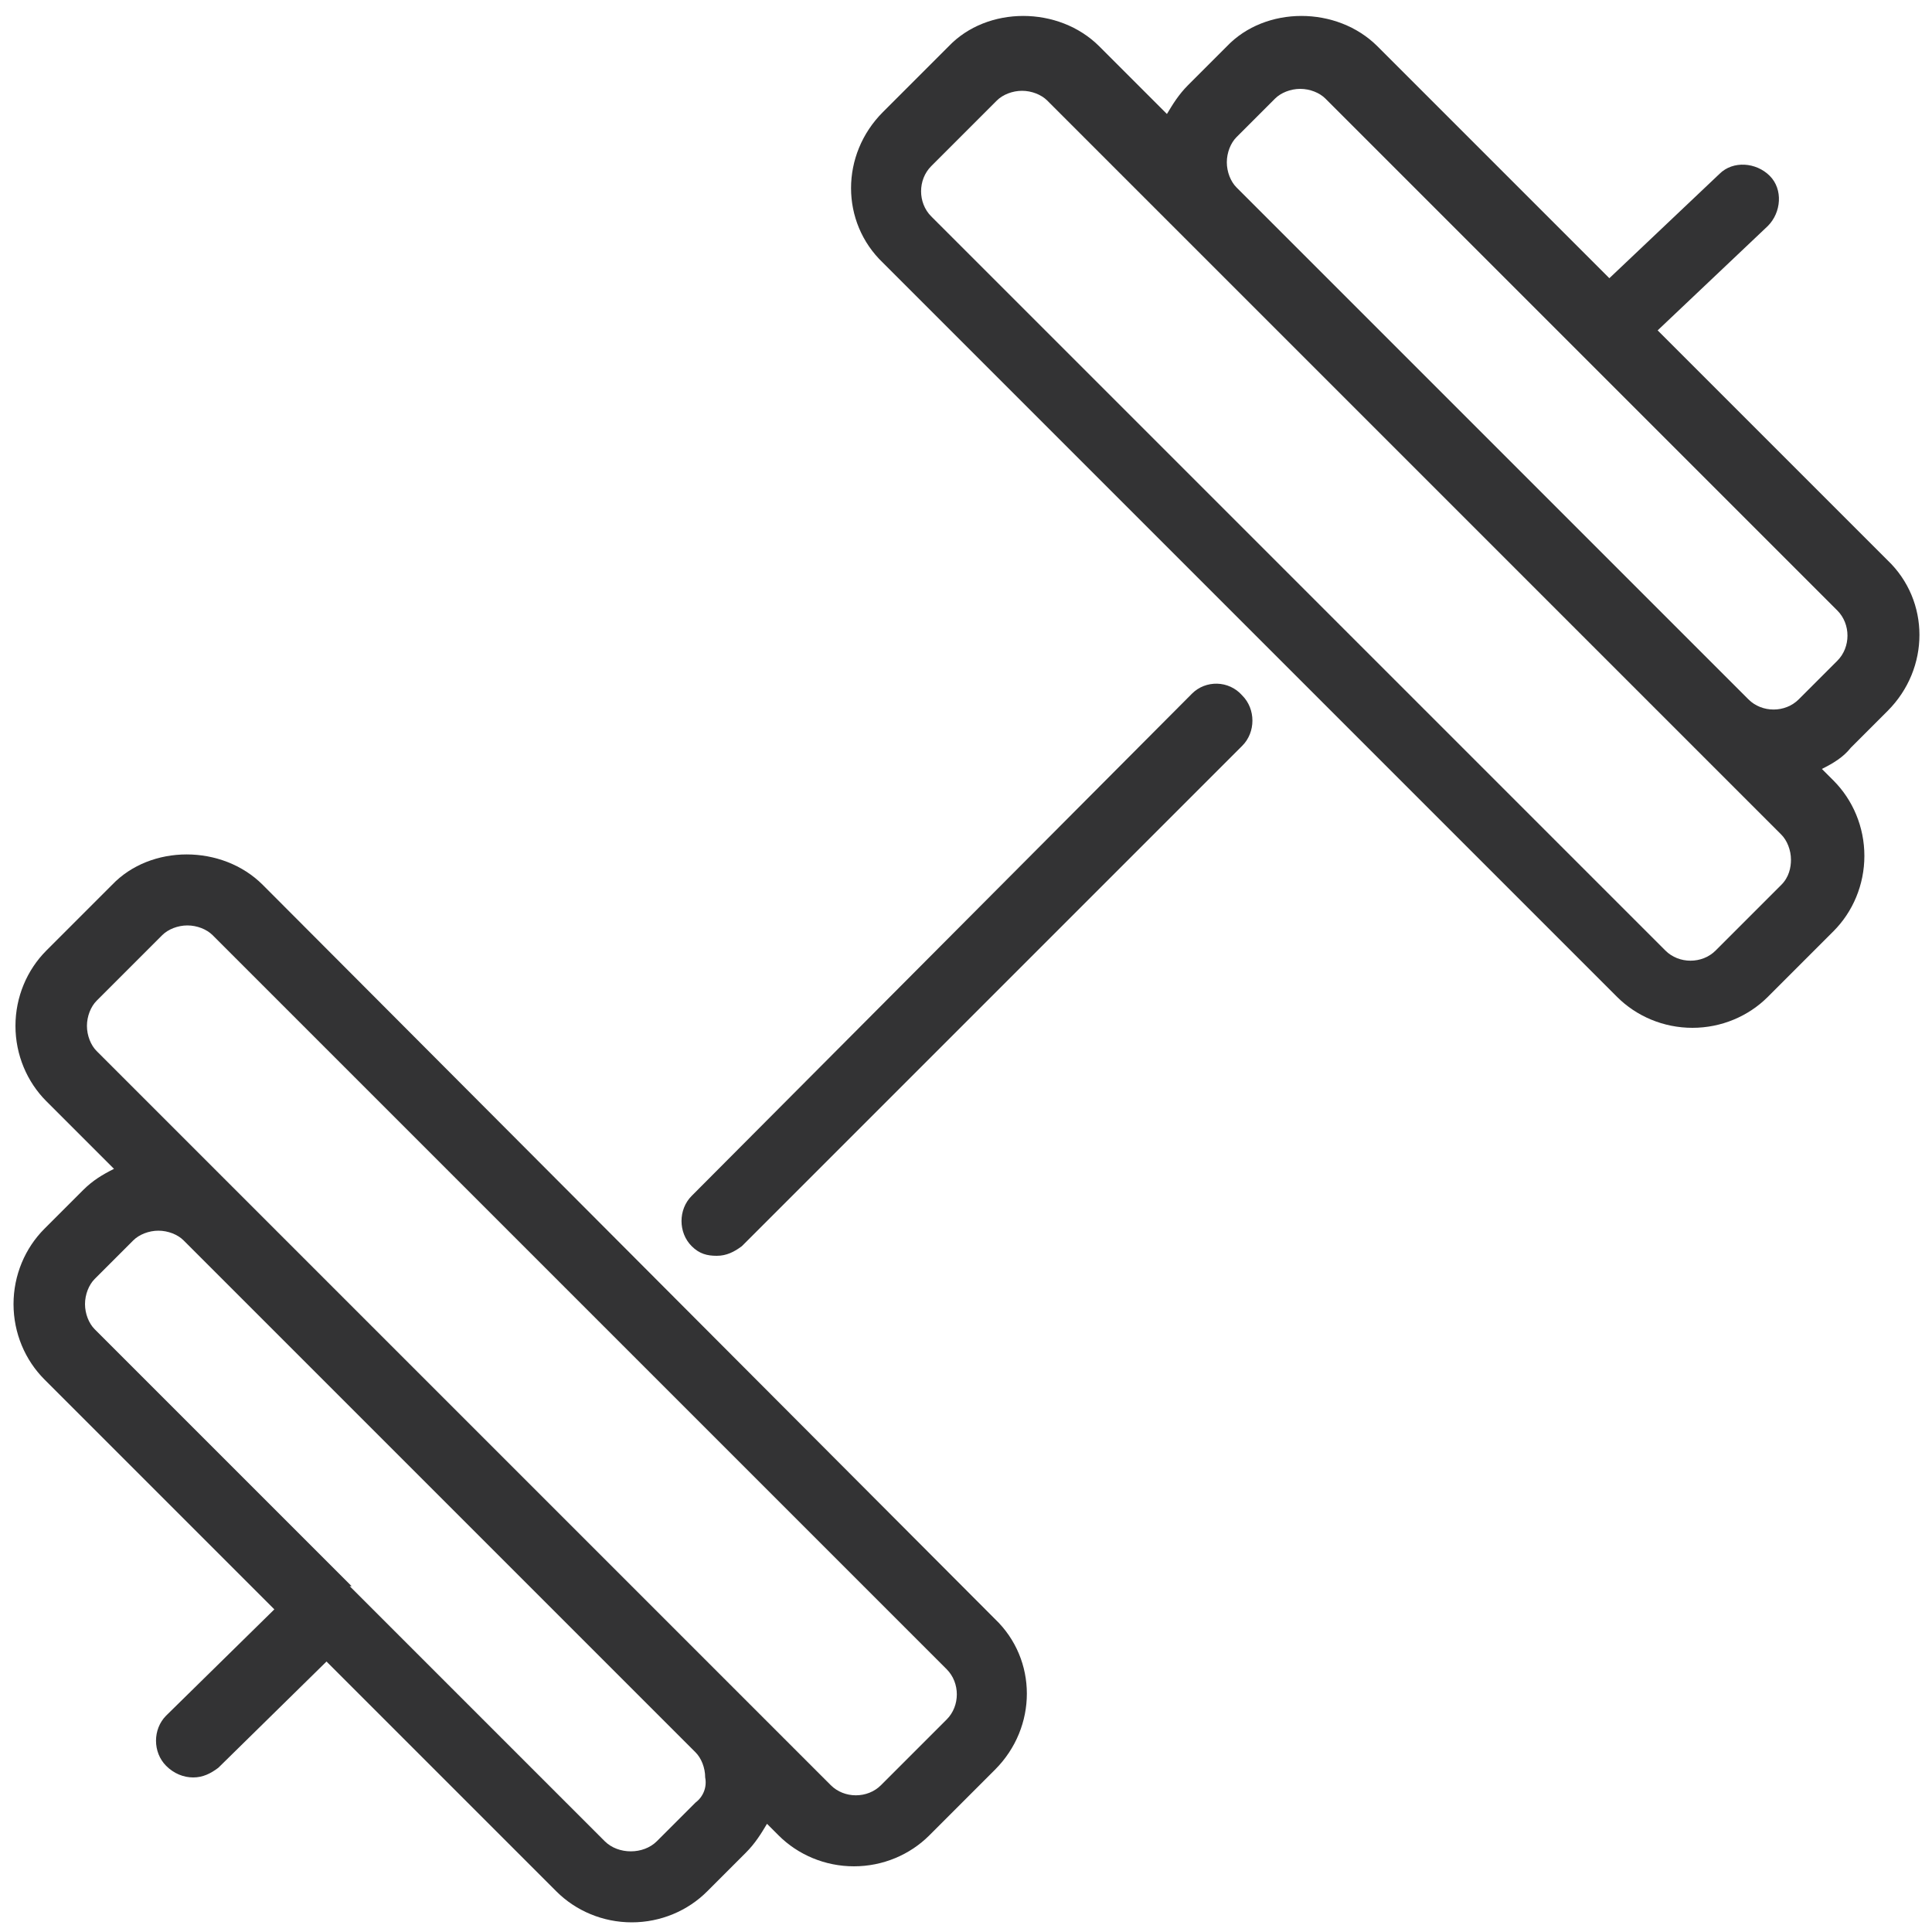 <?xml version="1.0" encoding="utf-8"?>
<!-- Generator: Adobe Illustrator 27.5.0, SVG Export Plug-In . SVG Version: 6.00 Build 0)  -->
<svg version="1.1" id="Layer_1" xmlns="http://www.w3.org/2000/svg" xmlns:xlink="http://www.w3.org/1999/xlink" x="0px" y="0px"
	 viewBox="0 0 100 100" style="enable-background:new 0 0 100 100;" xml:space="preserve">
<style type="text/css">
	.st0{fill:#333334;}
</style>
<g>
	<path class="st0" d="M13.6,45.8c-2.1-2.1-5.8-2.1-7.8,0l-3.4,3.4c-1,1-1.6,2.4-1.6,3.9c0,1.5,0.6,2.9,1.6,3.9l3.5,3.5
		c-0.6,0.3-1.1,0.6-1.6,1.1l-2,2c-1,1-1.6,2.4-1.6,3.9c0,1.5,0.6,2.9,1.6,3.9l11.9,11.9l-5.6,5.5c-0.7,0.7-0.7,1.9,0,2.6
		C9,91.8,9.5,92,10,92c0.5,0,0.9-0.2,1.3-0.5l5.6-5.5l11.9,11.9c1,1,2.4,1.6,3.9,1.6c1.5,0,2.9-0.6,3.9-1.6l2-2
		c0.5-0.5,0.8-1,1.1-1.5l0.6,0.6c1,1,2.4,1.6,3.9,1.6c1.5,0,2.9-0.6,3.9-1.6l3.4-3.4c2.2-2.2,2.2-5.7,0-7.8L13.6,45.8z M36,93.3
		l-2,2c-0.7,0.7-2,0.7-2.7,0L18.1,82.1c0,0,0,0,0,0c0,0,0.1,0,0.1,0L4.9,68.8c-0.3-0.3-0.5-0.8-0.5-1.3c0-0.5,0.2-1,0.5-1.3l2-2
		c0.3-0.3,0.8-0.5,1.3-0.5c0.5,0,1,0.2,1.3,0.5L36,90.7c0.3,0.3,0.5,0.8,0.5,1.3C36.6,92.5,36.4,93,36,93.3z M49,89l-3.4,3.4
		c-0.7,0.7-1.9,0.7-2.6,0l-38-38c-0.3-0.3-0.5-0.8-0.5-1.3c0-0.5,0.2-1,0.5-1.3l3.4-3.4c0.3-0.3,0.8-0.5,1.3-0.5
		c0.5,0,1,0.2,1.3,0.5l38,38C49.7,87.1,49.7,88.3,49,89z"/>
	<path class="st0" d="M97.7,36.8c2.2-2.2,2.2-5.7,0-7.8L85.8,17.1l5.7-5.4c0.7-0.7,0.8-1.9,0.1-2.6c-0.7-0.7-1.9-0.8-2.6-0.1
		l-5.7,5.4l-12-12c-2.1-2.1-5.8-2.1-7.8,0l-2,2c-0.5,0.5-0.8,1-1.1,1.5l-3.5-3.5c-2.1-2.1-5.8-2.1-7.8,0l-3.4,3.4
		c-2.2,2.2-2.2,5.7,0,7.8l38,38c1,1,2.4,1.6,3.9,1.6c1.5,0,2.9-0.6,3.9-1.6l3.4-3.4c1-1,1.6-2.4,1.6-3.9c0-1.5-0.6-2.9-1.6-3.9
		l-0.6-0.6c0.6-0.3,1.1-0.6,1.5-1.1L97.7,36.8z M92.2,45.8l-3.4,3.4c-0.7,0.7-1.9,0.7-2.6,0l-38-38c-0.7-0.7-0.7-1.9,0-2.6l3.4-3.4
		c0.3-0.3,0.8-0.5,1.3-0.5c0.5,0,1,0.2,1.3,0.5l38,38c0.3,0.3,0.5,0.8,0.5,1.3C92.7,44.9,92.6,45.4,92.2,45.8z M95.1,34.2l-2,2
		c-0.7,0.7-1.9,0.7-2.6,0L64,9.7c-0.3-0.3-0.5-0.8-0.5-1.3c0-0.5,0.2-1,0.5-1.3l2-2c0.3-0.3,0.8-0.5,1.3-0.5c0.5,0,1,0.2,1.3,0.5
		l26.5,26.5C95.8,32.3,95.8,33.5,95.1,34.2z"/>
	<path class="st0" d="M61.7,35.9L35.8,61.9c-0.7,0.7-0.7,1.9,0,2.6c0.4,0.4,0.8,0.5,1.3,0.5c0.5,0,0.9-0.2,1.3-0.5l25.9-25.9
		c0.7-0.7,0.7-1.9,0-2.6C63.6,35.2,62.4,35.2,61.7,35.9z"/>
</g>
</svg>
